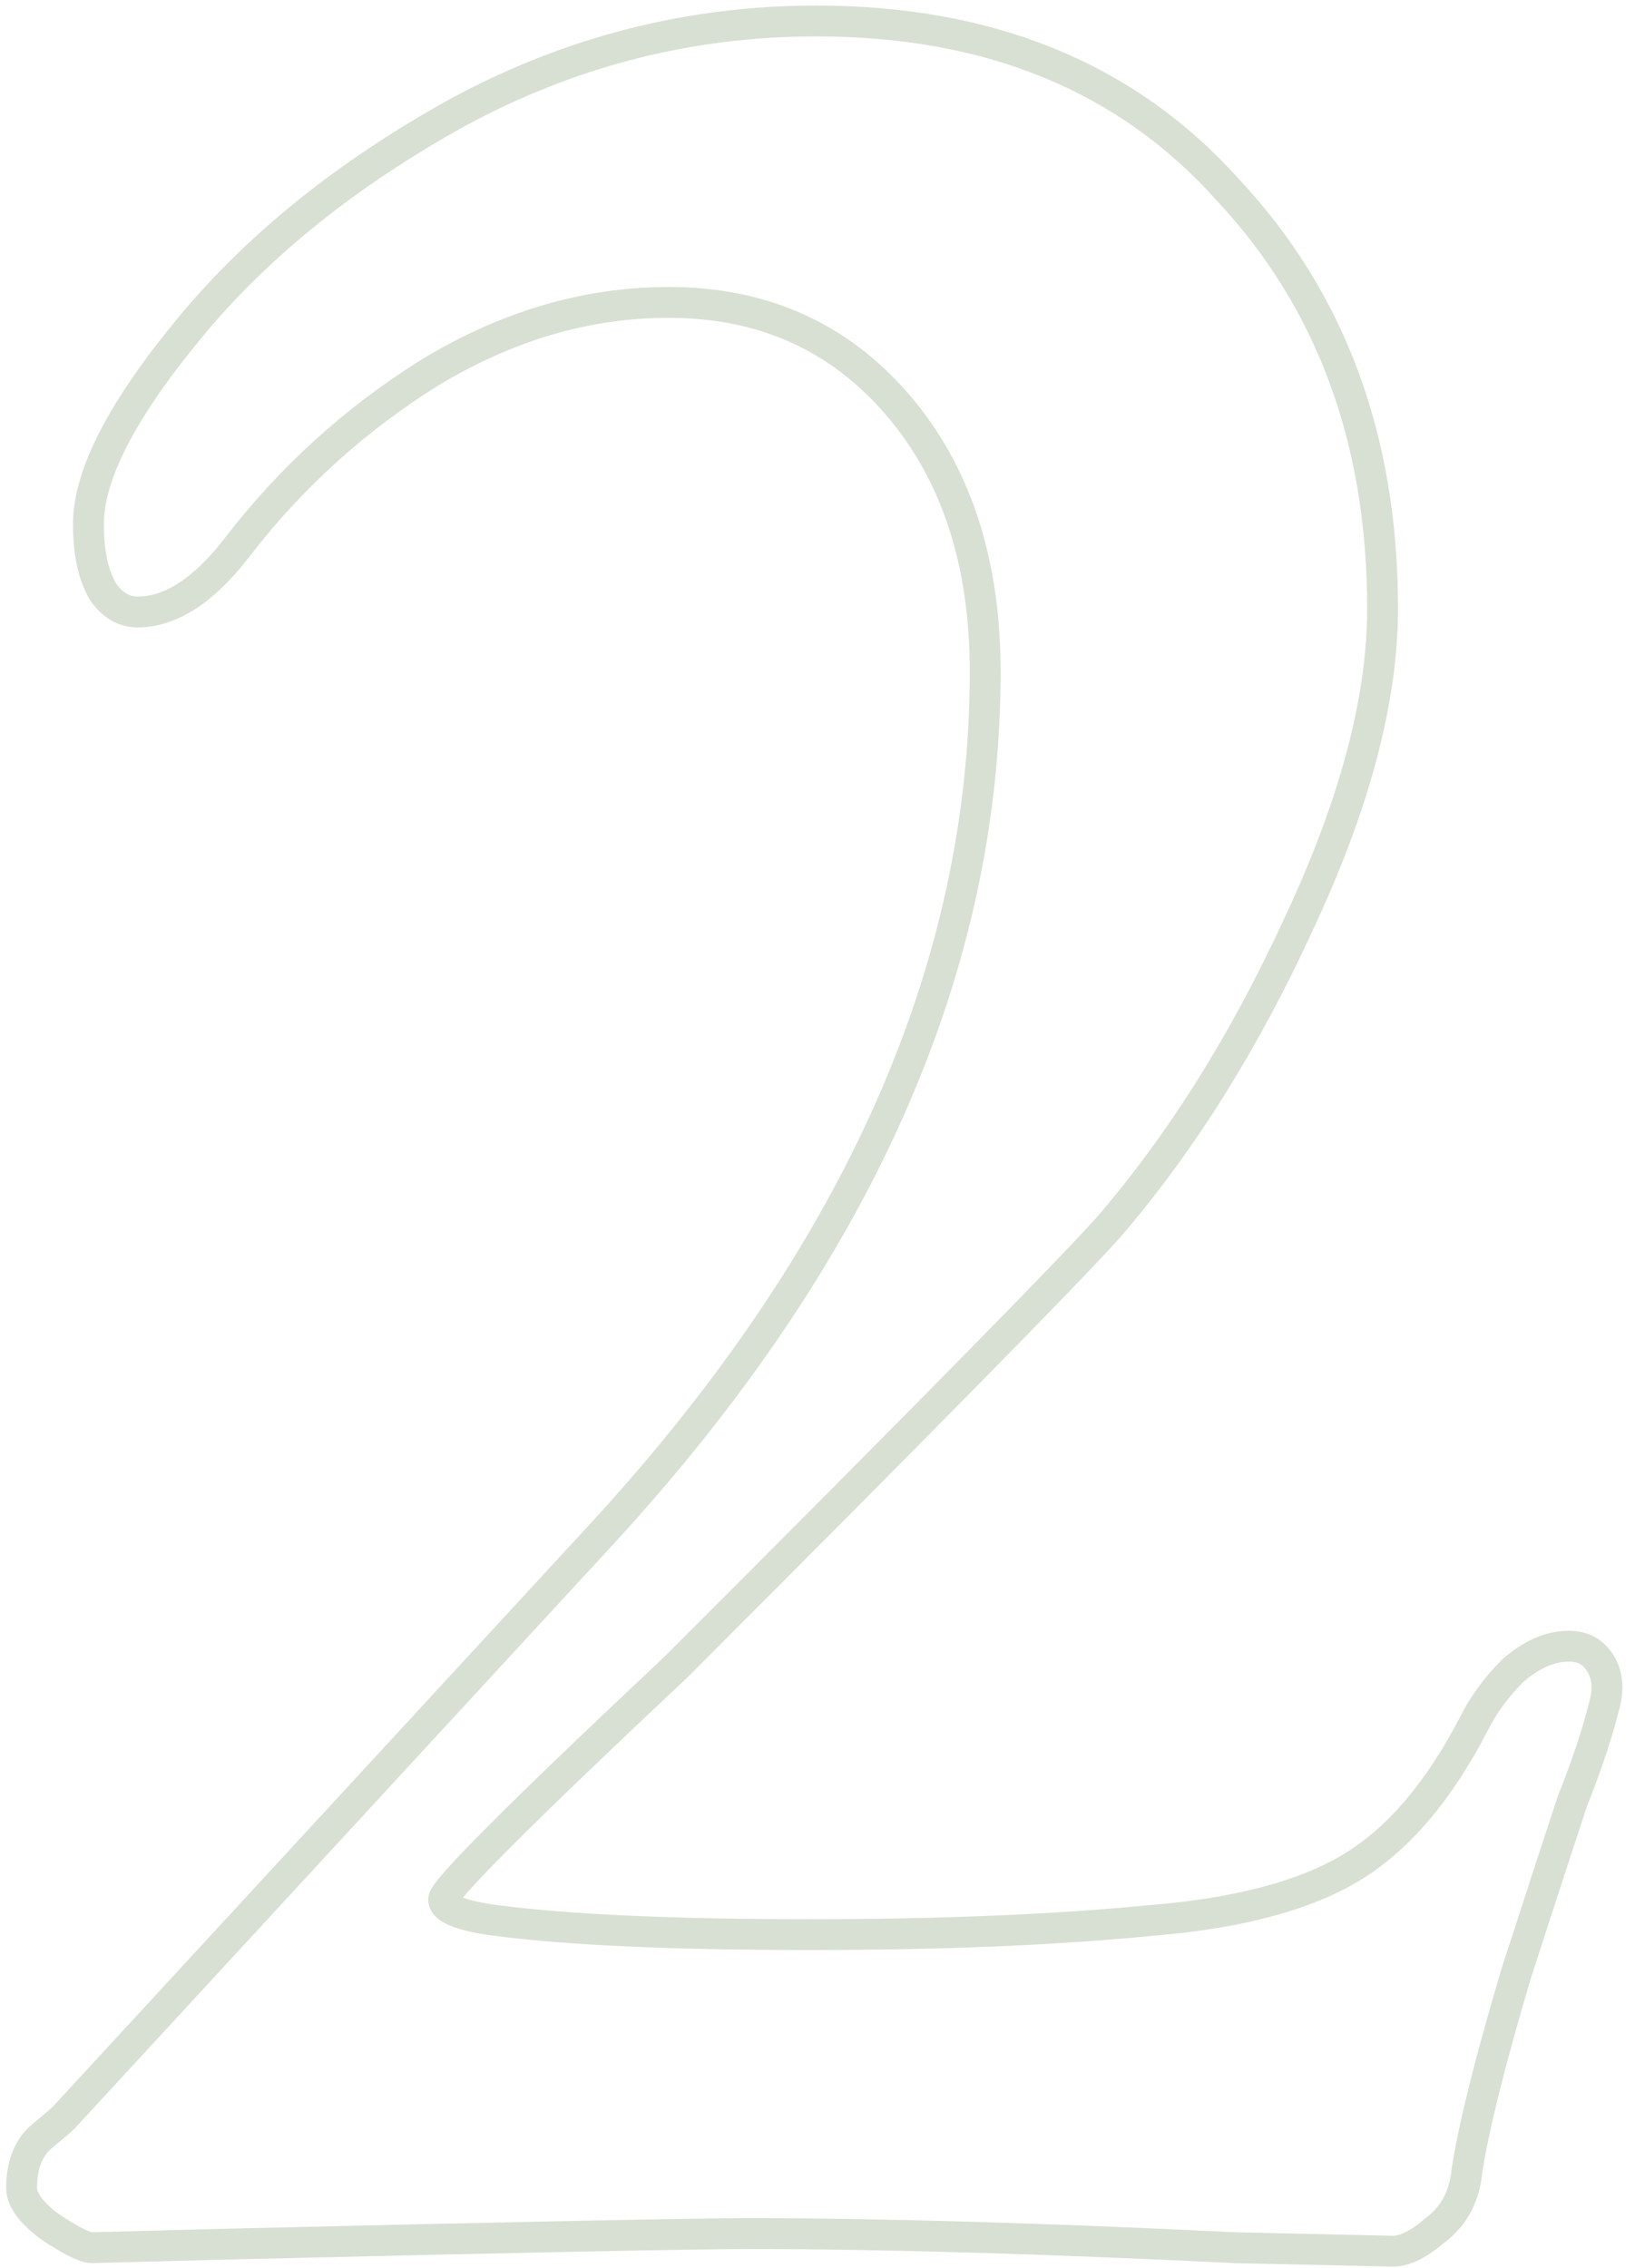 <?xml version="1.0" encoding="UTF-8"?> <svg xmlns="http://www.w3.org/2000/svg" width="106" height="147" viewBox="0 0 106 147" fill="none"> <path d="M80.06 145.684C67.596 145.076 57.108 144.772 48.596 144.772C45.1 144.772 33.776 145 14.624 145.456L5.96 145.684C5.504 145.684 4.592 145.228 3.224 144.316C2.008 143.404 1.4 142.568 1.4 141.808C1.4 140.44 1.78 139.376 2.54 138.616C3.452 137.856 3.984 137.4 4.136 137.248L39.248 99.172C55.664 81.236 63.872 62.692 63.872 43.54C63.872 36.396 61.972 30.62 58.172 26.212C54.372 21.804 49.432 19.6 43.352 19.6C38.032 19.6 32.864 21.12 27.848 24.16C22.984 27.2 18.804 31 15.308 35.56C13.18 38.296 11.052 39.664 8.924 39.664C8.012 39.664 7.252 39.208 6.644 38.296C6.036 37.232 5.732 35.788 5.732 33.964C5.732 30.772 7.936 26.516 12.344 21.196C16.752 15.876 22.528 11.24 29.672 7.288C36.968 3.336 44.72 1.36 52.928 1.36C64.176 1.36 73.068 5.008 79.604 12.304C86.292 19.448 89.636 28.492 89.636 39.436C89.636 45.364 87.812 52.204 84.164 59.956C80.668 67.556 76.564 74.092 71.852 79.564C69.116 82.604 59.768 92.104 43.808 108.064C33.776 117.488 28.76 122.504 28.76 123.112C28.76 123.72 29.9 124.176 32.18 124.48C36.892 125.088 43.656 125.392 52.472 125.392C60.984 125.392 68.356 125.088 74.588 124.48C80.212 124.024 84.544 122.884 87.584 121.06C90.624 119.236 93.284 116.12 95.564 111.712C96.172 110.496 97.008 109.356 98.072 108.292C99.288 107.228 100.504 106.696 101.72 106.696C102.632 106.696 103.316 107.076 103.772 107.836C104.228 108.596 104.304 109.508 104 110.572C103.544 112.396 102.86 114.448 101.948 116.728C101.34 118.552 100.124 122.276 98.3 127.9C96.628 133.524 95.564 137.78 95.108 140.668C94.956 142.34 94.272 143.632 93.056 144.544C91.992 145.456 91.08 145.912 90.32 145.912L80.06 145.684Z" stroke="#D8E0D3" stroke-width="2"></path> </svg> 